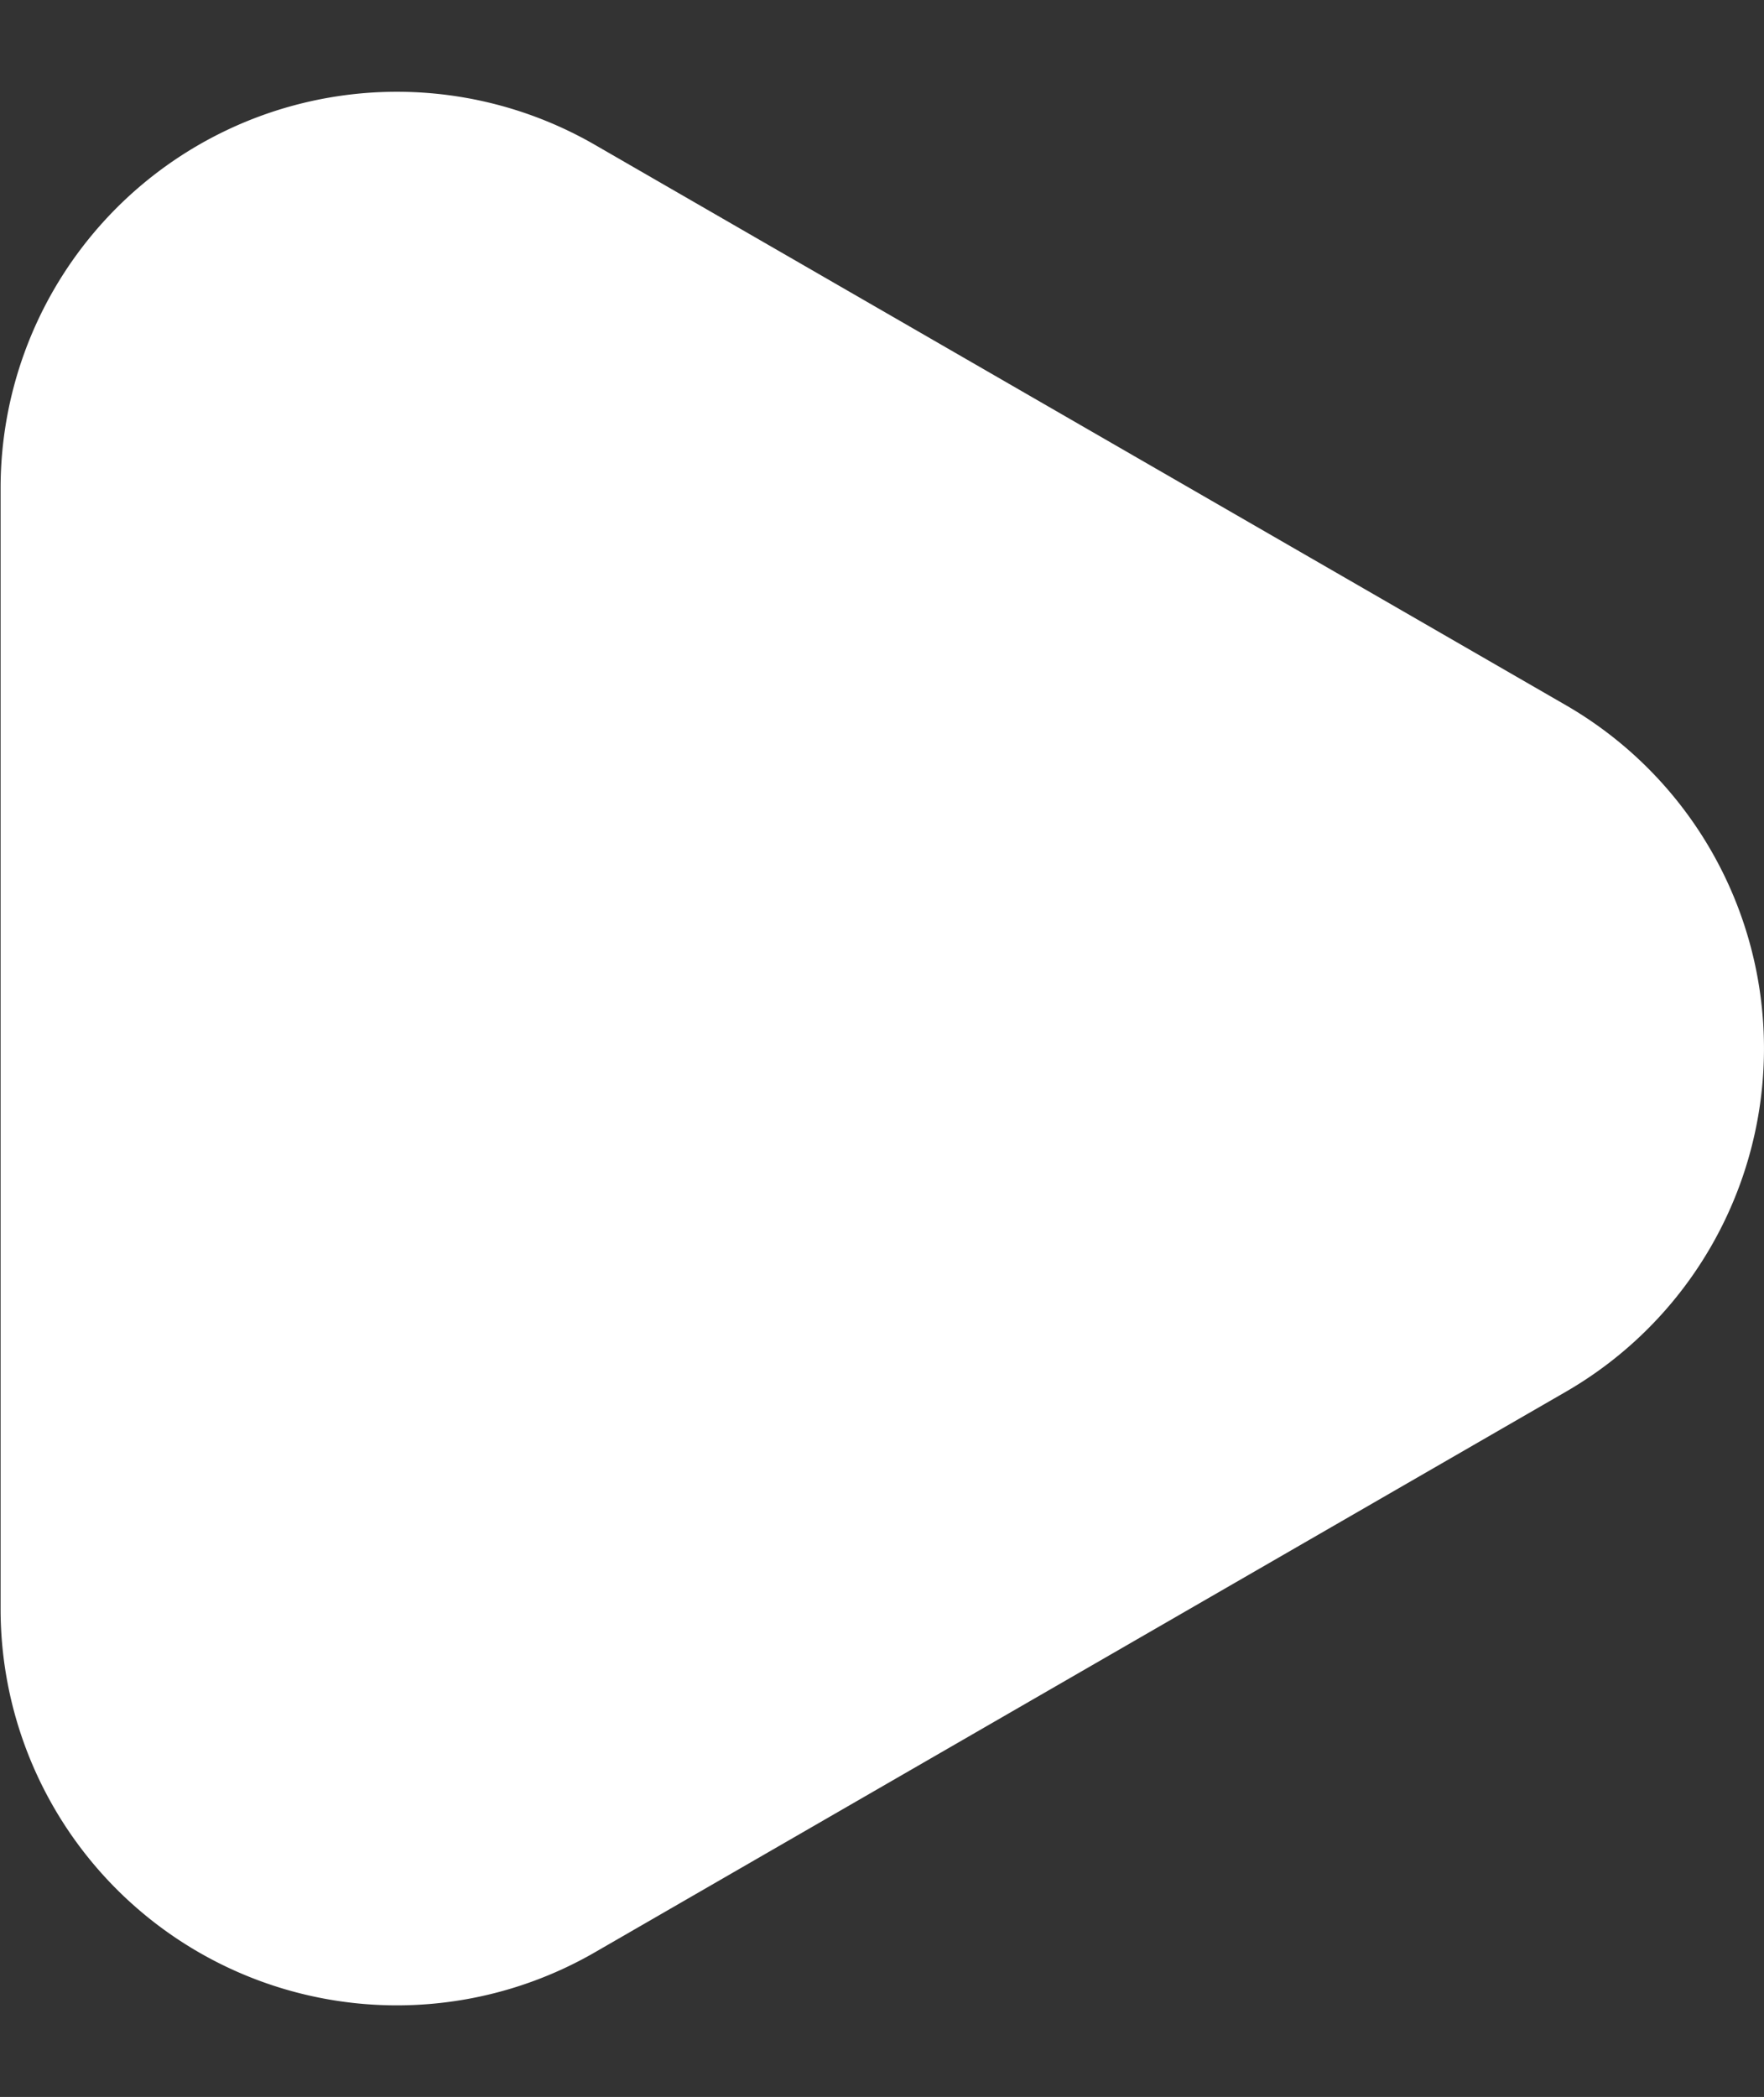 <svg xmlns="http://www.w3.org/2000/svg" xmlns:xlink="http://www.w3.org/1999/xlink" width="8.903" height="10.58" viewBox="0 0 8.903 10.58">
  <rect x="0" y="0" width="8.903" height="10.58" fill="#333333" stroke="none"/>
  <defs>
    <clipPath id="clip-path">
      <rect y="1" width="8.903" height="10.58" fill="none"/>
    </clipPath>
  </defs>
  <g id="Scroll_Group_3" data-name="Scroll Group 3" transform="translate(0 -1)" clip-path="url(#clip-path)" style="isolation: isolate">
    <path id="Polygon_15" data-name="Polygon 15" d="M4.558,3A2,2,0,0,1,8.022,3L10.85,7.9a2,2,0,0,1-1.732,3H3.463a2,2,0,0,1-1.732-3Z" transform="translate(10.903) rotate(90)" fill="#fff"/>
  </g>
</svg>
